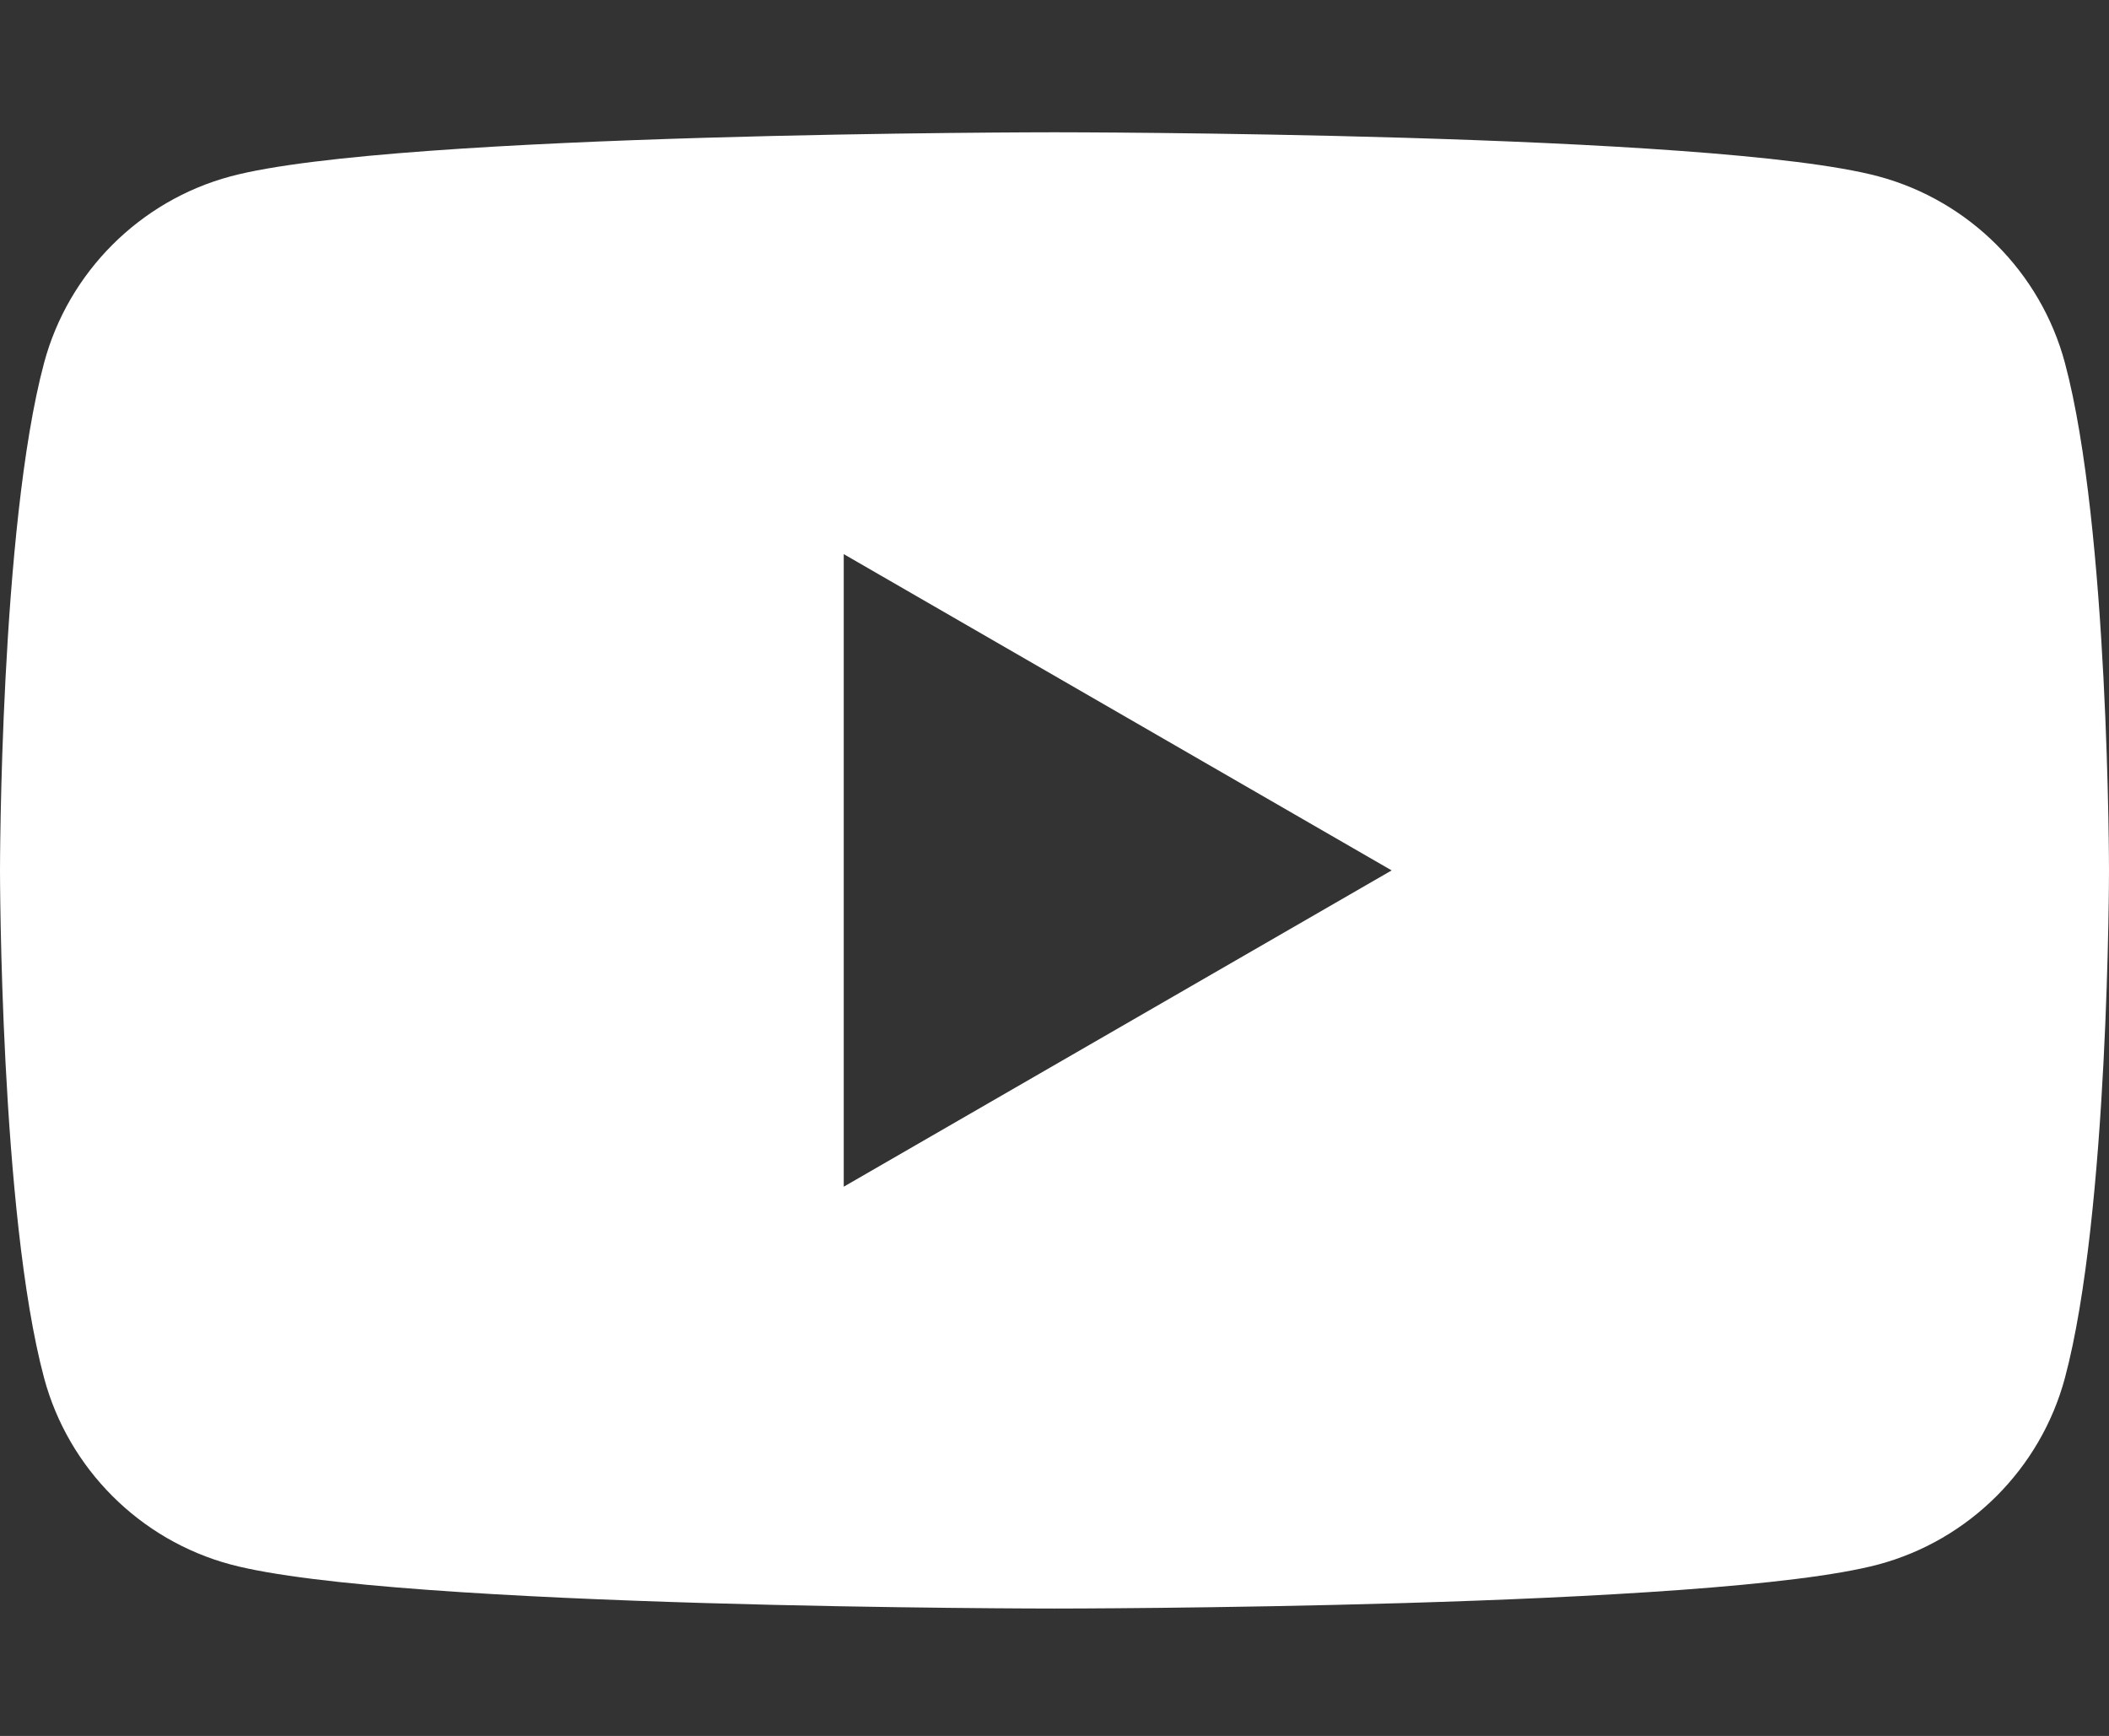 <?xml version="1.0" encoding="UTF-8"?><svg id="_レイヤー_1" xmlns="http://www.w3.org/2000/svg" viewBox="0 0 60.74 50"><rect x="0" y="0" width="60.74" height="50" fill="#333333" stroke="none"/><defs><style>.cls-1{fill:#fff;}</style></defs><path class="cls-1" d="M59.47,10.45c-.7-2.61-2.76-4.67-5.37-5.37-4.74-1.27-23.73-1.27-23.73-1.27,0,0-18.99,0-23.73,1.27-2.61.7-4.67,2.76-5.37,5.37-1.27,4.74-1.27,14.62-1.27,14.62,0,0,0,9.88,1.27,14.62.7,2.61,2.76,4.67,5.37,5.37,4.74,1.27,23.73,1.27,23.73,1.27,0,0,18.99,0,23.73-1.27,2.61-.7,4.67-2.76,5.37-5.37,1.27-4.74,1.27-14.62,1.27-14.62,0,0,0-9.88-1.27-14.62ZM24.3,34.19V15.96l15.78,9.11-15.78,9.11Z"/></svg>